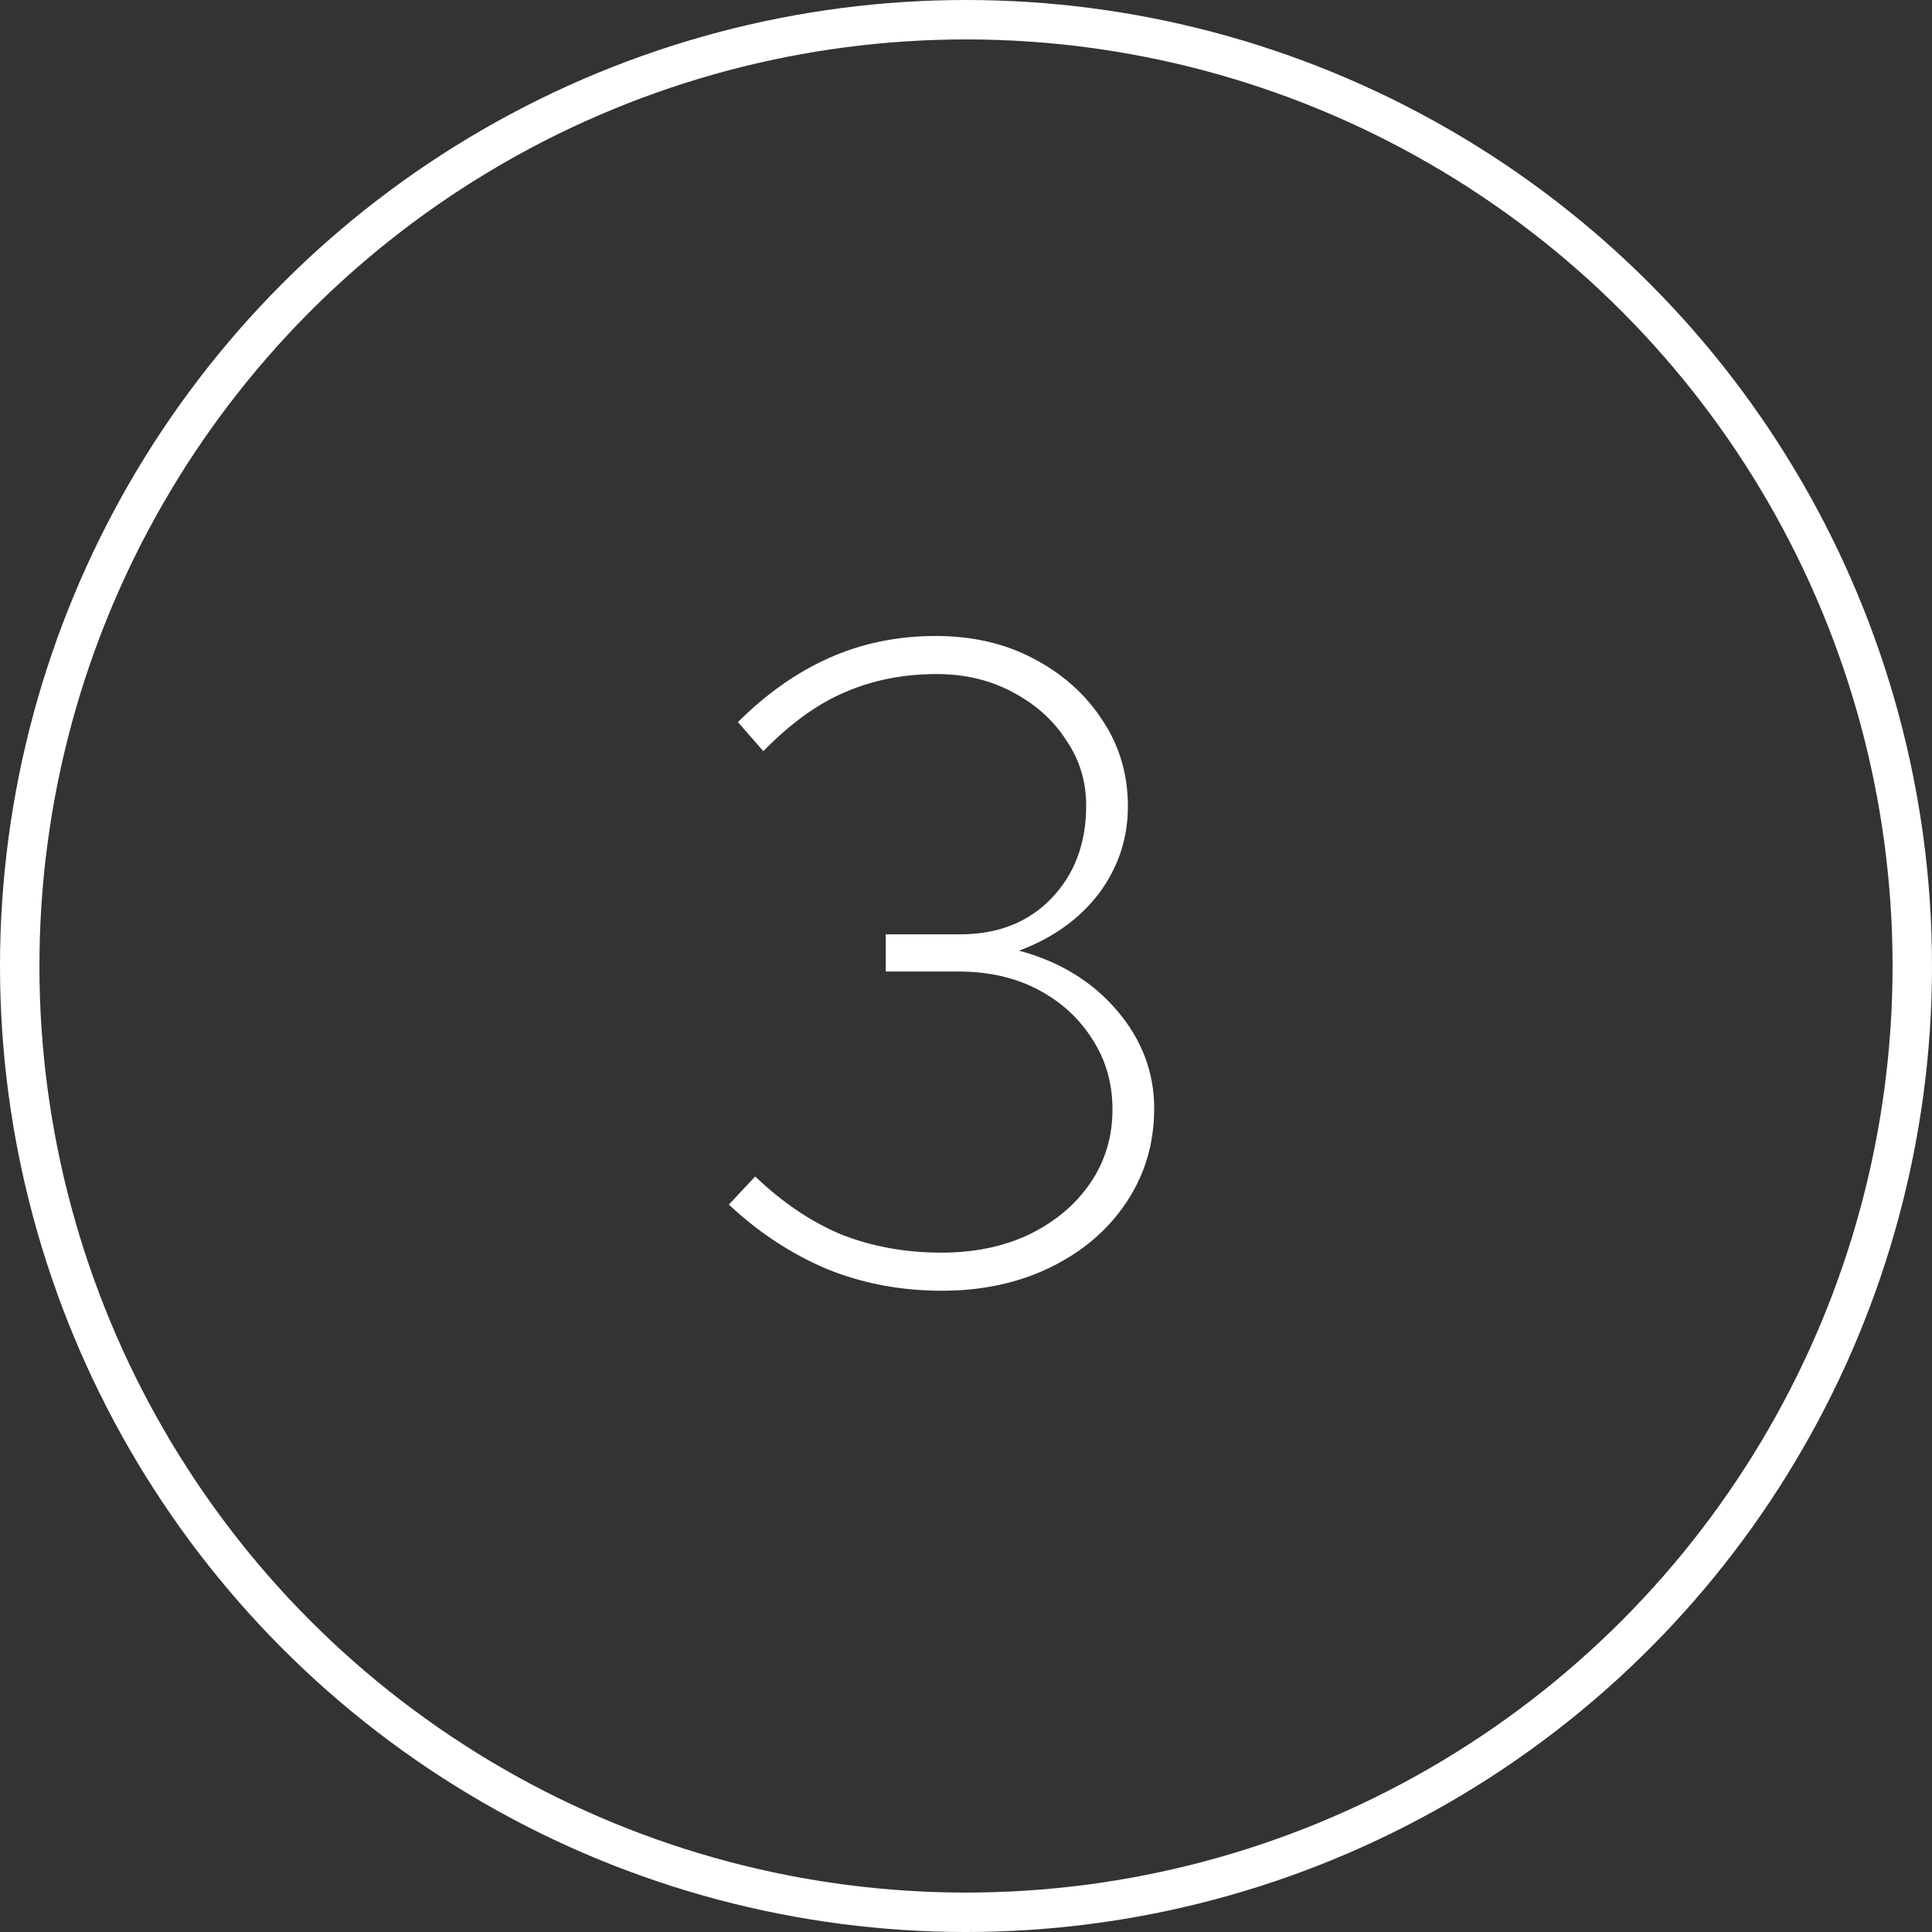 <?xml version="1.0" encoding="UTF-8"?> <svg xmlns="http://www.w3.org/2000/svg" width="265" height="265" viewBox="0 0 265 265" fill="none"><rect x="0" y="0" width="265" height="265" fill="#333333" stroke="none"/> <circle cx="132.5" cy="132.5" r="129.796" stroke="white" stroke-width="5.408"></circle> <path d="M129.207 177.042C123.568 177.042 118.302 176.047 113.409 174.056C108.517 171.983 104.039 169.039 99.975 165.225L103.583 161.369C107.314 164.935 111.253 167.588 115.4 169.33C119.629 170.988 124.19 171.817 129.082 171.817C133.643 171.817 137.665 170.988 141.148 169.33C144.714 167.588 147.492 165.266 149.482 162.364C151.555 159.379 152.592 155.979 152.592 152.164C152.592 148.598 151.679 145.406 149.855 142.586C148.031 139.684 145.543 137.403 142.392 135.745C139.241 134.086 135.592 133.257 131.446 133.257H121.495V128.157H131.694C136.836 128.157 140.982 126.54 144.133 123.306C147.367 119.989 148.984 115.718 148.984 110.494C148.984 107.177 148.072 104.192 146.248 101.538C144.506 98.802 142.06 96.604 138.909 94.946C135.841 93.287 132.358 92.458 128.46 92.458C123.899 92.458 119.712 93.287 115.897 94.946C112.166 96.521 108.434 99.216 104.702 103.031L101.219 99.05C105.117 95.153 109.305 92.209 113.783 90.219C118.261 88.229 123.112 87.234 128.336 87.234C133.394 87.234 137.872 88.27 141.77 90.343C145.75 92.416 148.901 95.236 151.223 98.802C153.545 102.285 154.706 106.224 154.706 110.619C154.706 115.014 153.379 118.994 150.726 122.56C148.072 126.043 144.423 128.655 139.78 130.396C145.336 131.889 149.814 134.625 153.213 138.606C156.613 142.586 158.313 147.064 158.313 152.04C158.313 156.849 157.028 161.161 154.457 164.976C151.97 168.708 148.528 171.651 144.133 173.808C139.738 175.964 134.763 177.042 129.207 177.042Z" fill="white"></path> </svg> 